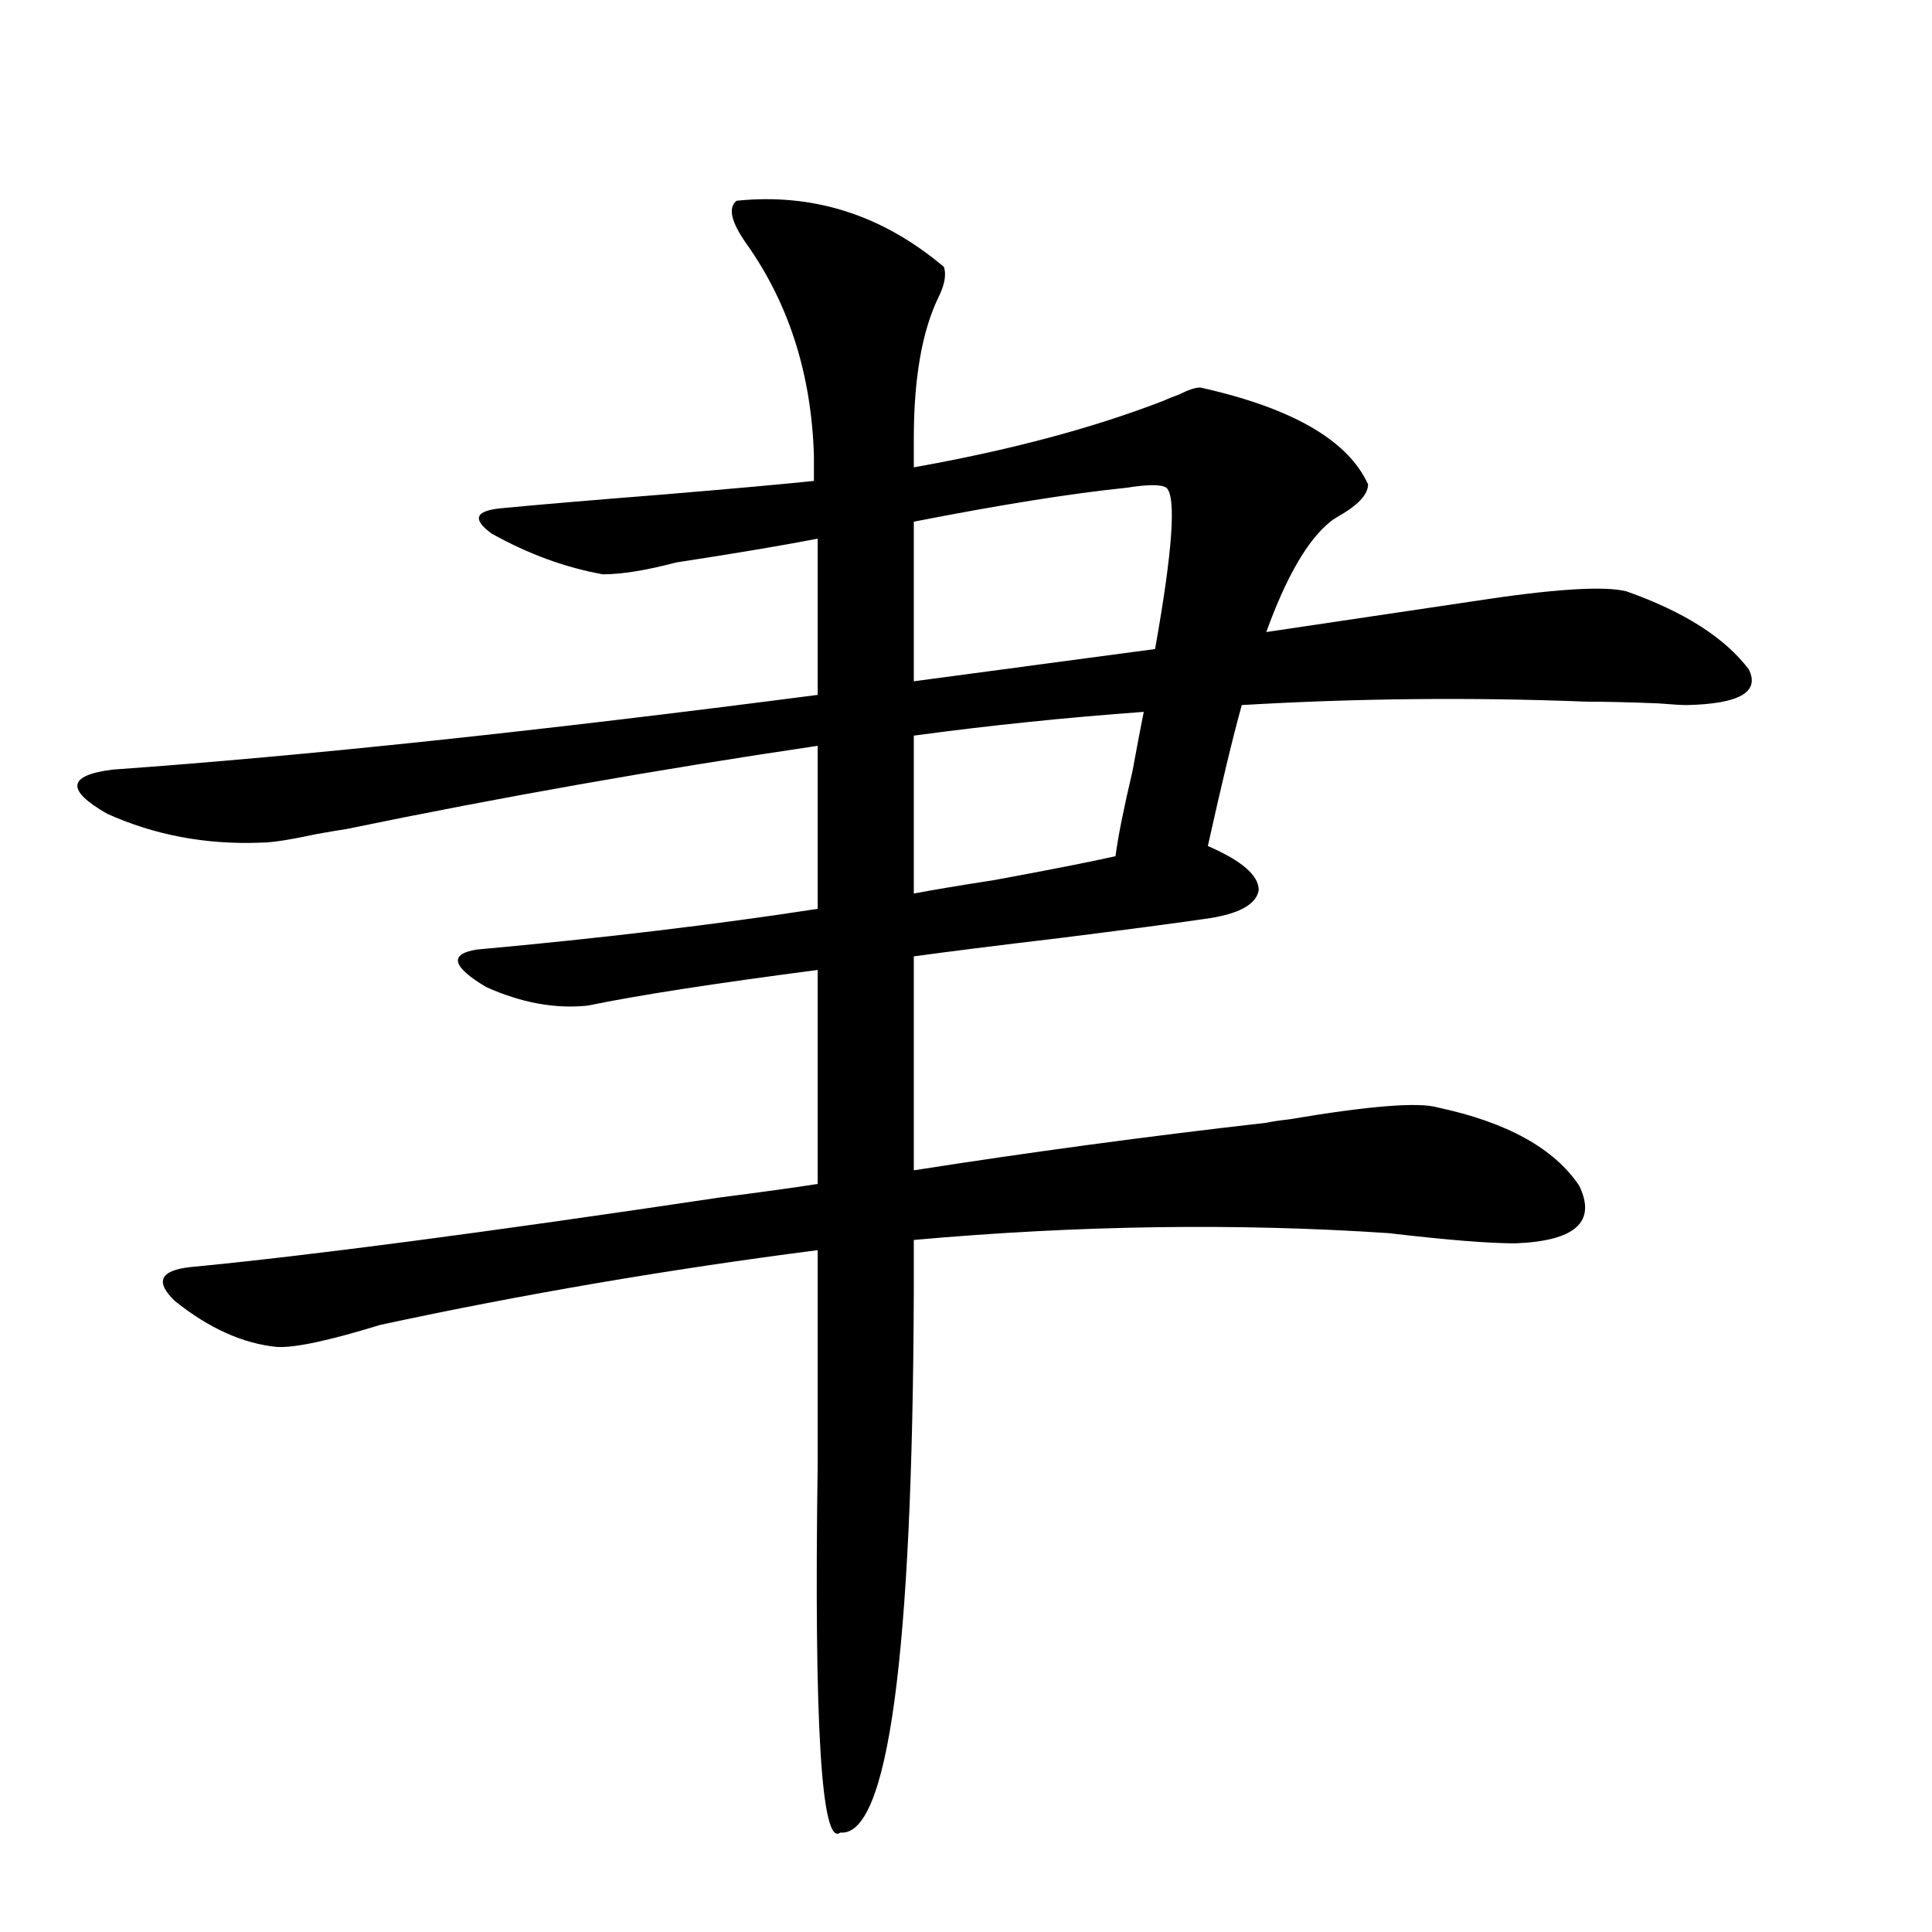 <?xml version="1.0" encoding="utf-8"?>
<!-- Generator: Adobe Illustrator 16.0.0, SVG Export Plug-In . SVG Version: 6.00 Build 0)  -->
<!DOCTYPE svg PUBLIC "-//W3C//DTD SVG 1.1//EN" "http://www.w3.org/Graphics/SVG/1.1/DTD/svg11.dtd">
<svg version="1.1" id="图层_1" xmlns="http://www.w3.org/2000/svg" xmlns:xlink="http://www.w3.org/1999/xlink" x="0px" y="0px"
	 width="1000px" height="1000px" viewBox="0 0 1000 1000" enable-background="new 0 0 1000 1000" xml:space="preserve">
<path d="M135.436,436.133c-28.627,1.182-55.288-3.804-79.998-14.941c-21.463-12.305-20.487-19.912,2.927-22.852
	c98.854-7.031,220.482-19.912,364.869-38.672v-80.859c-18.216,3.516-42.605,7.622-73.169,12.305
	c-15.609,4.106-28.292,6.152-38.048,6.152c-19.512-3.516-38.703-10.547-57.56-21.094c-10.411-7.607-8.46-12.002,5.854-13.184
	c18.201-1.758,45.853-4.092,82.925-7.031c35.121-2.925,61.127-5.273,78.047-7.031v-13.184
	c-1.311-42.188-13.018-78.799-35.121-109.863c-7.805-11.123-9.436-18.457-4.878-21.973c39.664-4.092,75.44,7.334,107.314,34.277
	c1.296,4.106,0.32,9.38-2.927,15.82c-8.46,17.578-12.683,41.899-12.683,72.949v14.941c49.42-8.789,92.346-20.215,128.777-34.277
	c2.592-1.167,5.519-2.334,8.78-3.516c4.543-2.334,8.125-3.516,10.731-3.516c47.469,10.547,76.416,27.246,86.827,50.098
	c0,5.273-5.213,10.85-15.609,16.699c-1.951,1.182-3.262,2.061-3.902,2.637c-11.707,9.38-22.773,28.428-33.17,57.129l106.339-15.82
	c41.615-6.44,68.291-8.198,79.998-5.273c29.908,10.547,51.051,24.033,63.413,40.43c5.854,11.729-4.878,17.881-32.194,18.457
	c-2.606,0-7.484-0.288-14.634-0.879c-14.969-0.576-27.316-0.879-37.072-0.879c-59.19-2.334-118.701-1.758-178.532,1.758
	c-4.558,16.411-10.411,40.732-17.561,72.949c17.561,7.622,26.341,15.244,26.341,22.852c-1.311,7.622-10.731,12.607-28.292,14.941
	c-16.265,2.349-40.654,5.576-73.169,9.668c-34.48,4.106-60.166,7.334-77.071,9.668v110.742
	c59.831-9.365,120.638-17.578,182.435-24.609c2.592-0.576,6.494-1.167,11.707-1.758c41.615-7.031,67.315-9.077,77.071-6.152
	c35.762,7.622,60.151,21.094,73.169,40.43c9.101,18.76-1.951,28.716-33.17,29.883c-13.658,0-35.456-1.758-65.364-5.273
	c-78.702-5.273-160.651-4.092-245.848,3.516v26.367c-0.655,189.254-13.338,282.706-38.048,280.371
	c-9.756,7.608-13.658-55.961-11.707-190.723c0-35.732,0-63.857,0-84.375V647.07c-77.406,9.971-152.847,22.852-226.336,38.672
	c-26.676,8.213-44.557,12.017-53.657,11.426c-17.561-1.758-35.121-9.668-52.682-23.73c-10.411-9.956-7.805-15.82,7.805-17.578
	c61.127-5.85,152.512-17.866,274.14-36.035c22.759-2.925,39.664-5.273,50.73-7.031V502.051
	c-53.992,7.031-93.656,13.184-119.021,18.457c-16.92,1.758-34.48-1.455-52.682-9.668c-17.561-10.547-19.191-16.987-4.878-19.336
	c64.389-5.85,123.244-12.881,176.581-21.094v-84.375c-83.26,12.305-164.554,26.67-243.896,43.066
	c-3.902,0.591-9.115,1.47-15.609,2.637C150.069,434.678,140.634,436.133,135.436,436.133z M472.988,352.637l124.875-16.699
	c9.101-50.977,11.052-78.799,5.854-83.496c-2.606-1.758-9.436-1.758-20.487,0c-28.627,2.939-65.364,8.789-110.241,17.578V352.637z
	 M592.01,368.457c-40.334,2.939-79.998,7.031-119.021,12.305V462.5c9.101-1.758,23.079-4.092,41.95-7.031
	c28.612-5.273,49.42-9.365,62.438-12.305c1.296-9.956,4.223-24.609,8.78-43.945C588.748,385.156,590.699,374.912,592.01,368.457z"/>
</svg>
